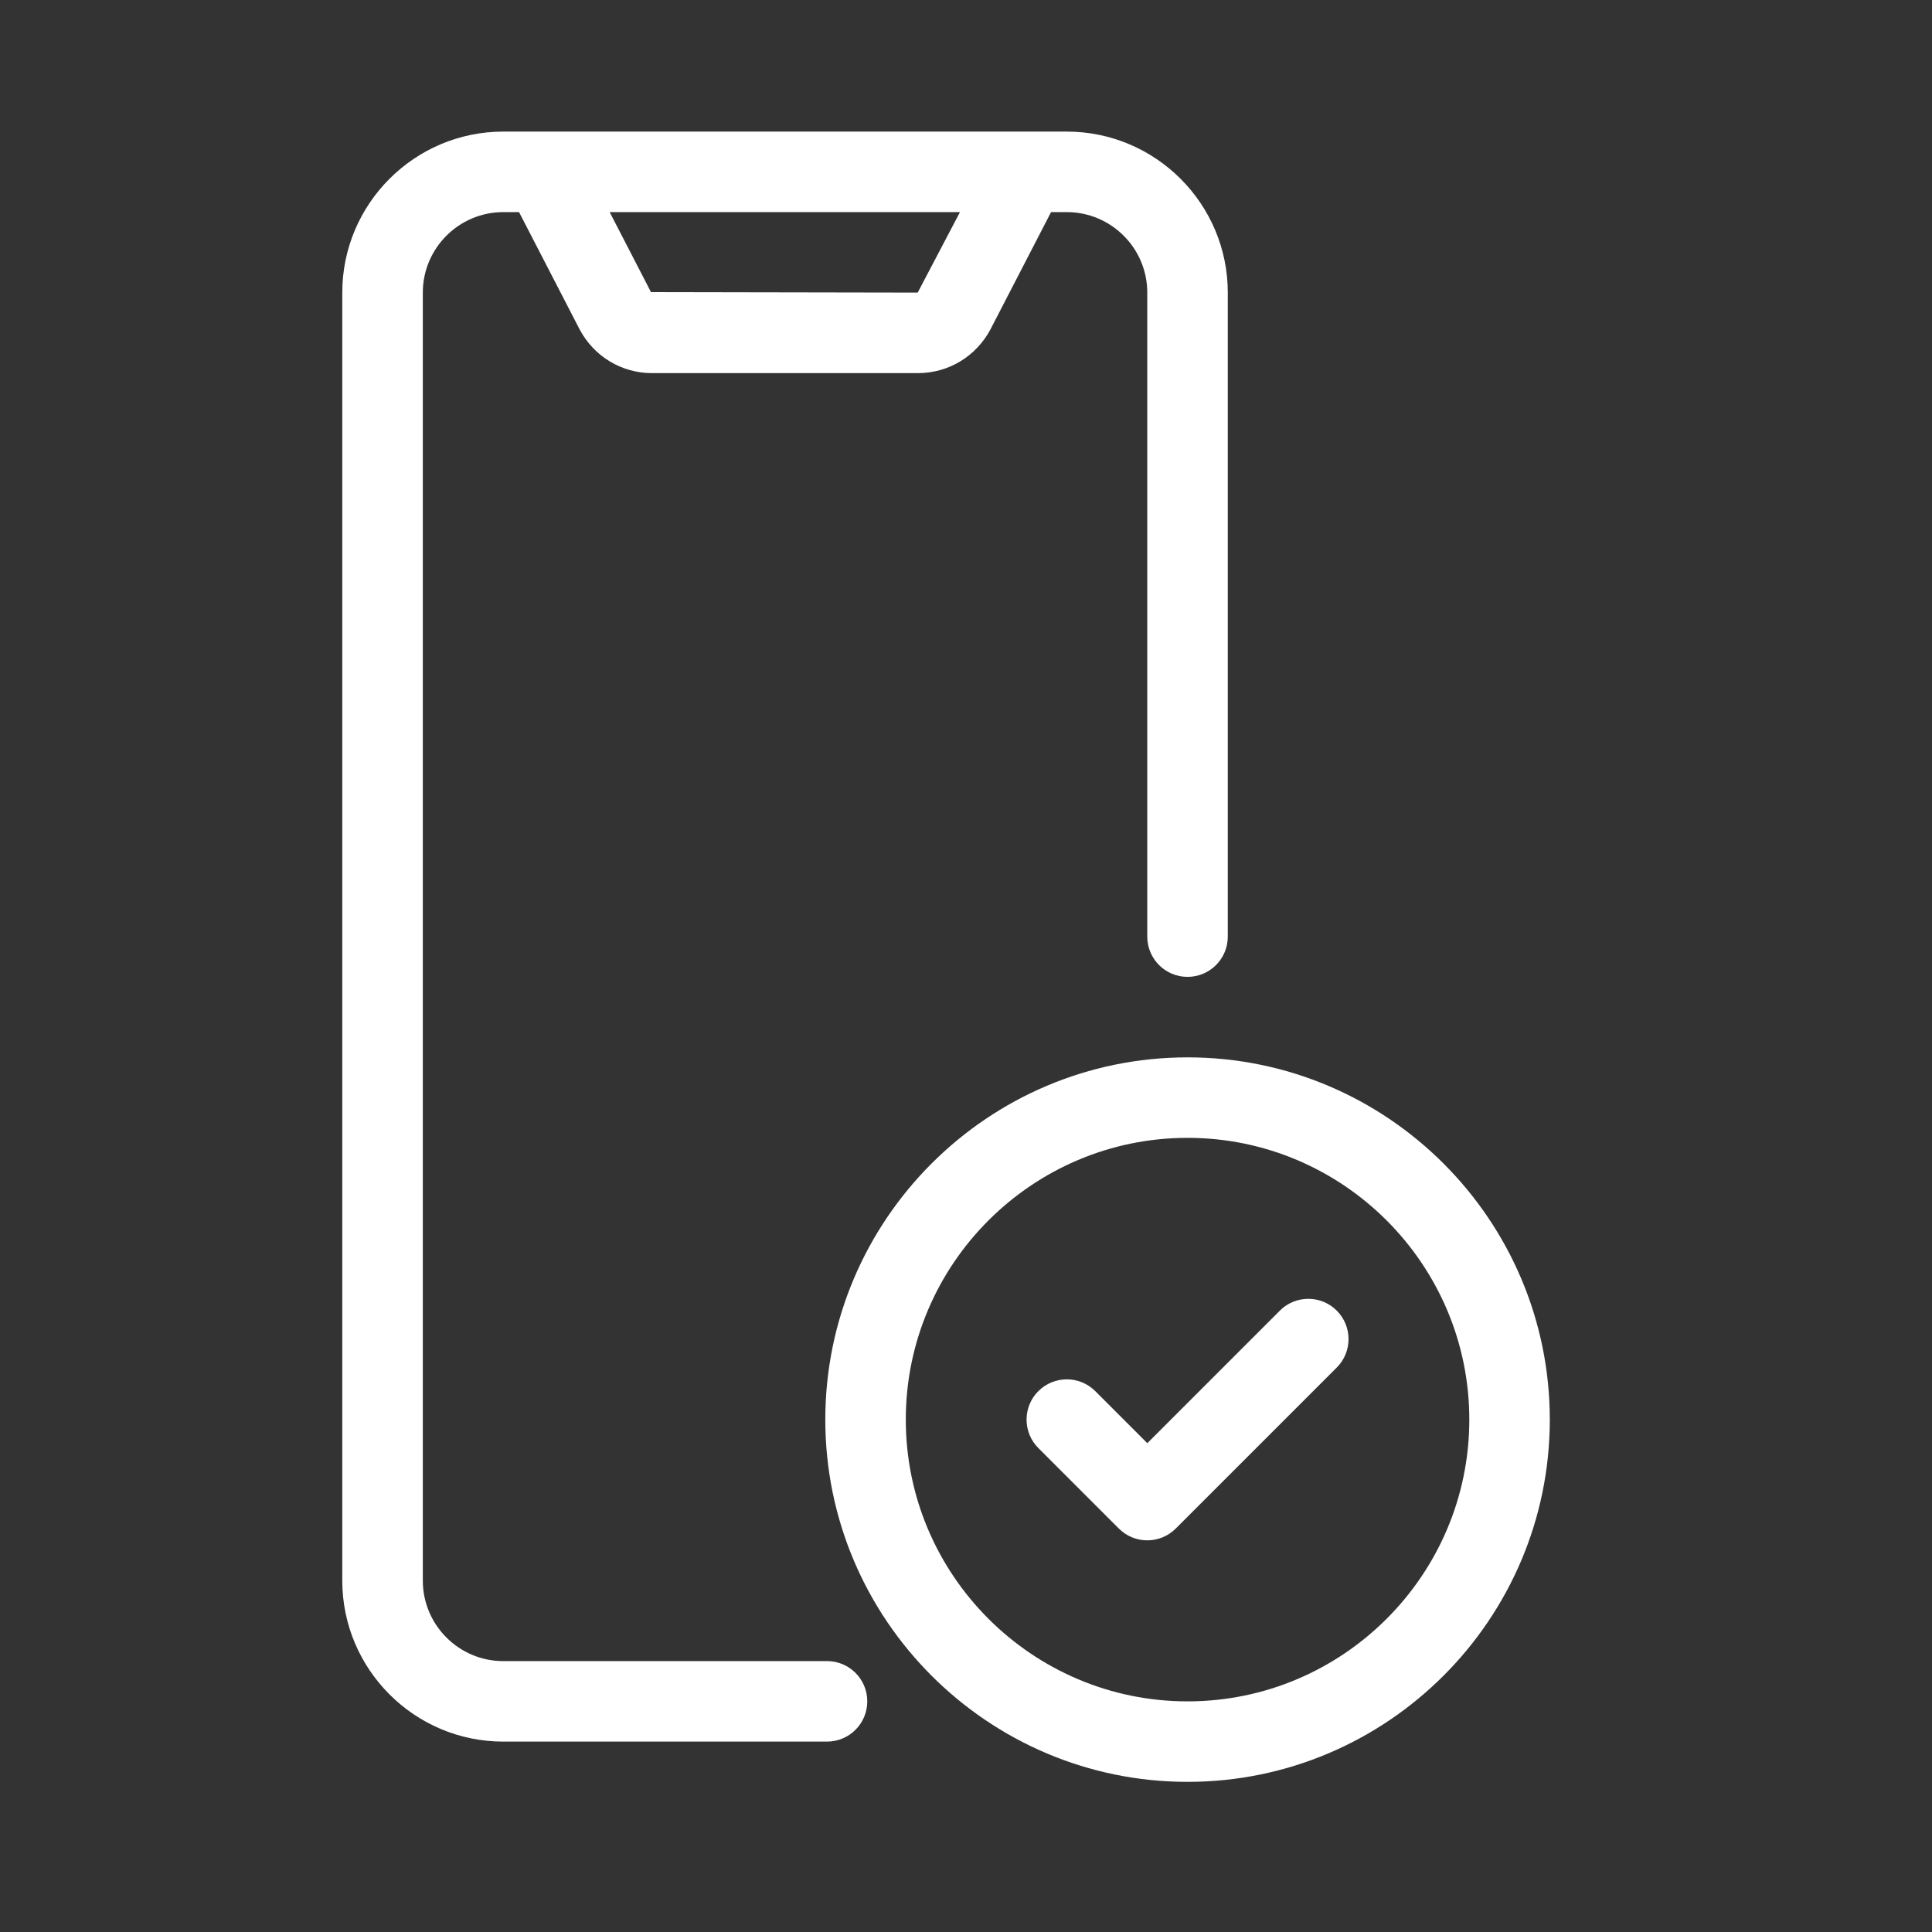 <?xml version="1.0" encoding="UTF-8"?><svg id="Layer_2" xmlns="http://www.w3.org/2000/svg" viewBox="0 0 80 80"><rect x="0" y="0" width="80" height="80" fill="#333333" stroke="none"/><defs><style>.cls-1{fill:#fff;}.cls-2{fill:none;}</style></defs><g id="Layer_2-2"><path class="cls-1" d="m52.996,54.271l-5.488,5.488-2.155-2.155c-.651-.651-1.706-.651-2.357,0s-.651,1.706,0,2.357l3.333,3.333c.326.326.752.488,1.178.488s.853-.163,1.178-.488l6.667-6.667c.651-.651.651-1.706,0-2.357-.651-.651-1.706-.651-2.357-0Z"/><path class="cls-1" d="m34.246,68.783h-13.405c-1.838,0-3.333-1.496-3.333-3.333V12.116c0-1.838,1.495-3.333,3.333-3.333h.651l2.509,4.856c.59,1.118,1.739,1.811,2.992,1.811h11.017c1.263,0,2.412-.692,3.009-1.823l2.503-4.844h.651c1.838,0,3.333,1.495,3.333,3.333v26.667c0,.92.745,1.667,1.667,1.667.921,0,1.667-.746,1.667-1.667V12.116c0-3.676-2.99-6.667-6.667-6.667h-23.333c-3.676,0-6.667,2.991-6.667,6.667v53.333c0,3.677,2.991,6.667,6.667,6.667h13.405c.92,0,1.667-.745,1.667-1.667,0-.921-.746-1.667-1.667-1.667Zm3.753-56.667l-11.043-.02-1.711-3.313h14.505s-1.75,3.333-1.75,3.333Z"/><path class="cls-1" d="m49.174,43.783c-8.271,0-15,6.729-15,15,0,8.271,6.729,15,15,15,8.271,0,15-6.729,15-15,0-8.271-6.729-15-15-15Zm0,26.667c-6.432,0-11.667-5.234-11.667-11.667,0-6.432,5.234-11.667,11.667-11.667,6.432,0,11.667,5.234,11.667,11.667,0,6.432-5.234,11.667-11.667,11.667Z"/><rect class="cls-2" width="80" height="80"/></g></svg>